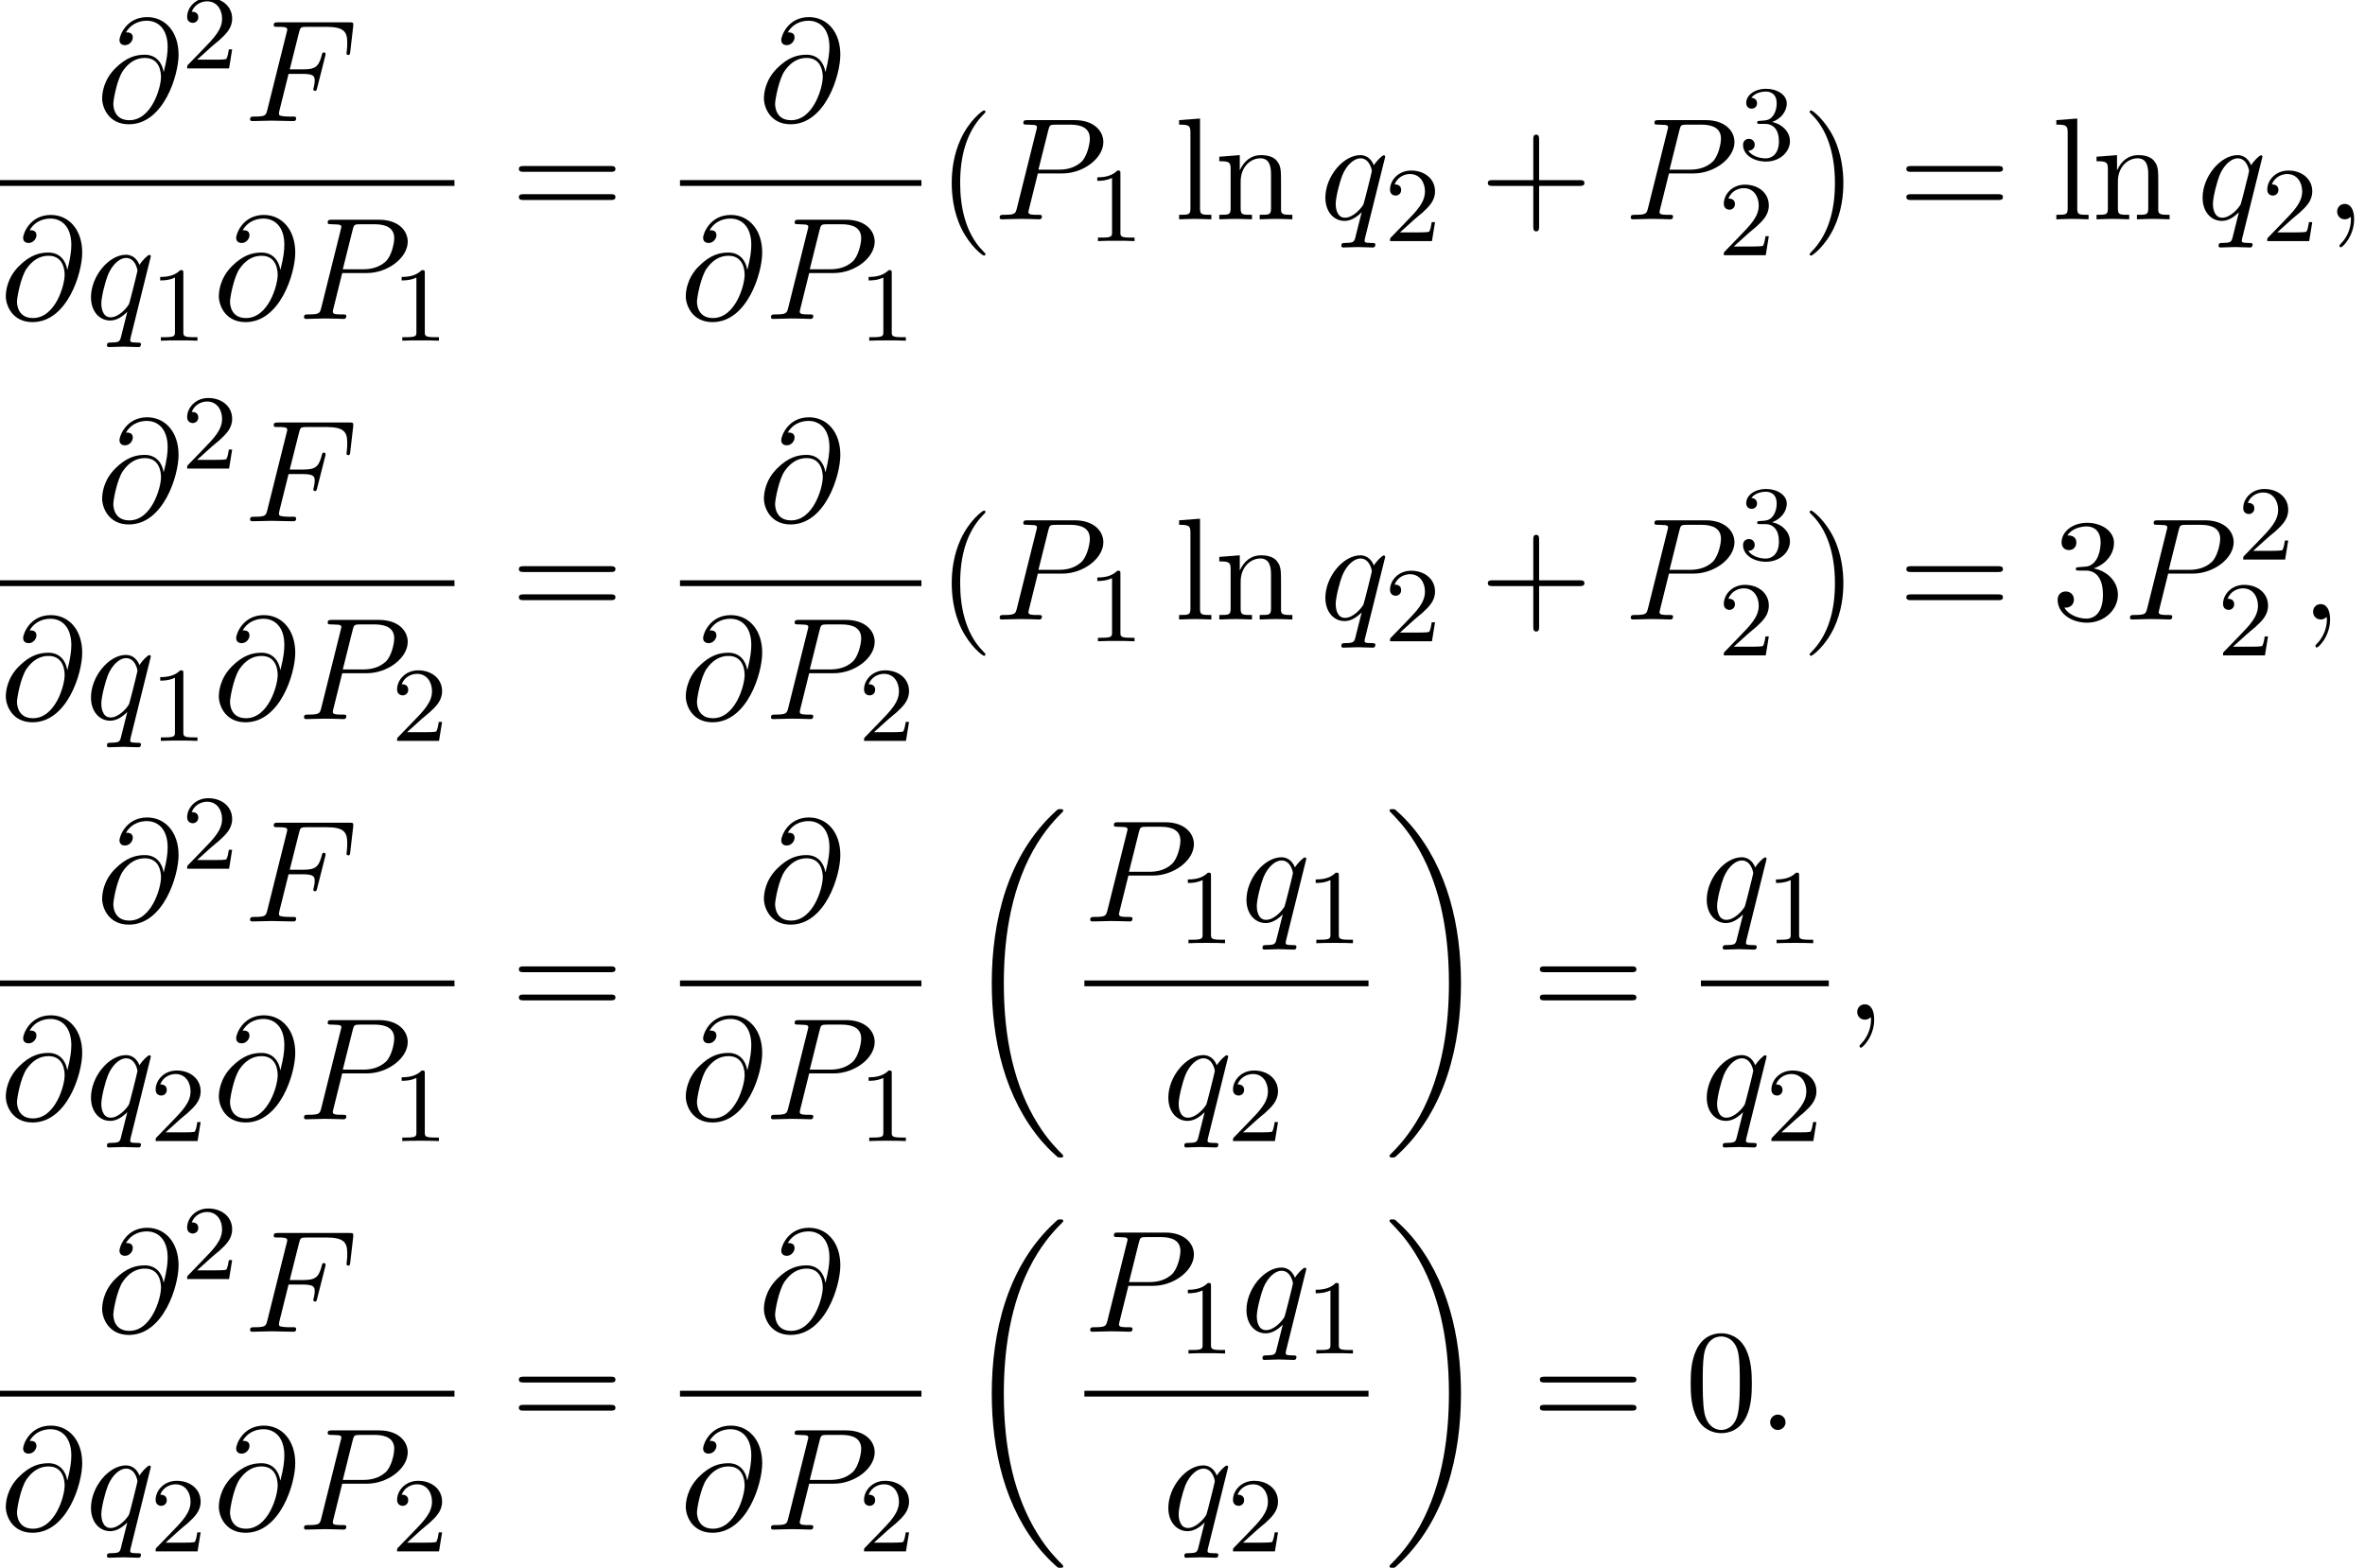 <?xml version='1.0' encoding='UTF-8'?>
<!-- This file was generated by dvisvgm 2.13.3 -->
<svg version='1.1' xmlns='http://www.w3.org/2000/svg' xmlns:xlink='http://www.w3.org/1999/xlink' width='177.622pt' height='117.792pt' viewBox='144.913 80.697 177.622 117.792'>
<defs>
<path id='g0-18' d='M7.636 25.625C7.636 25.582 7.615 25.56 7.593 25.527C7.189 25.124 6.458 24.393 5.727 23.215C3.971 20.4 3.175 16.855 3.175 12.655C3.175 9.72 3.567 5.935 5.367 2.684C6.229 1.135 7.124 .24 7.604-.24C7.636-.273 7.636-.295 7.636-.327C7.636-.436 7.56-.436 7.407-.436S7.233-.436 7.069-.273C3.415 3.055 2.269 8.051 2.269 12.644C2.269 16.931 3.251 21.251 6.022 24.513C6.24 24.764 6.655 25.211 7.102 25.604C7.233 25.735 7.255 25.735 7.407 25.735S7.636 25.735 7.636 25.625Z'/>
<path id='g0-19' d='M5.749 12.655C5.749 8.367 4.767 4.047 1.996 .785C1.778 .535 1.364 .087 .916-.305C.785-.436 .764-.436 .611-.436C.48-.436 .382-.436 .382-.327C.382-.284 .425-.24 .447-.218C.829 .175 1.56 .905 2.291 2.084C4.047 4.898 4.844 8.444 4.844 12.644C4.844 15.578 4.451 19.364 2.651 22.615C1.789 24.164 .884 25.069 .425 25.527C.404 25.56 .382 25.593 .382 25.625C.382 25.735 .48 25.735 .611 25.735C.764 25.735 .785 25.735 .949 25.571C4.604 22.244 5.749 17.247 5.749 12.655Z'/>
<path id='g3-40' d='M3.611 2.618C3.611 2.585 3.611 2.564 3.425 2.378C2.062 1.004 1.713-1.058 1.713-2.727C1.713-4.625 2.127-6.524 3.469-7.887C3.611-8.018 3.611-8.04 3.611-8.073C3.611-8.149 3.567-8.182 3.502-8.182C3.393-8.182 2.411-7.44 1.767-6.055C1.211-4.855 1.08-3.644 1.08-2.727C1.08-1.876 1.2-.556 1.8 .676C2.455 2.018 3.393 2.727 3.502 2.727C3.567 2.727 3.611 2.695 3.611 2.618Z'/>
<path id='g3-41' d='M3.153-2.727C3.153-3.578 3.033-4.898 2.433-6.131C1.778-7.473 .84-8.182 .731-8.182C.665-8.182 .622-8.138 .622-8.073C.622-8.04 .622-8.018 .829-7.822C1.898-6.742 2.52-5.007 2.52-2.727C2.52-.862 2.116 1.058 .764 2.433C.622 2.564 .622 2.585 .622 2.618C.622 2.684 .665 2.727 .731 2.727C.84 2.727 1.822 1.985 2.465 .6C3.022-.6 3.153-1.811 3.153-2.727Z'/>
<path id='g3-43' d='M4.462-2.509H7.505C7.658-2.509 7.865-2.509 7.865-2.727S7.658-2.945 7.505-2.945H4.462V-6C4.462-6.153 4.462-6.36 4.244-6.36S4.025-6.153 4.025-6V-2.945H.971C.818-2.945 .611-2.945 .611-2.727S.818-2.509 .971-2.509H4.025V.545C4.025 .698 4.025 .905 4.244 .905S4.462 .698 4.462 .545V-2.509Z'/>
<path id='g3-48' d='M5.018-3.491C5.018-4.364 4.964-5.236 4.582-6.044C4.08-7.091 3.185-7.265 2.727-7.265C2.073-7.265 1.276-6.982 .829-5.967C.48-5.215 .425-4.364 .425-3.491C.425-2.673 .469-1.691 .916-.862C1.385 .022 2.182 .24 2.716 .24C3.305 .24 4.135 .011 4.615-1.025C4.964-1.778 5.018-2.629 5.018-3.491ZM2.716 0C2.291 0 1.647-.273 1.451-1.32C1.331-1.975 1.331-2.978 1.331-3.622C1.331-4.32 1.331-5.04 1.418-5.629C1.625-6.927 2.444-7.025 2.716-7.025C3.076-7.025 3.796-6.829 4.004-5.749C4.113-5.138 4.113-4.309 4.113-3.622C4.113-2.804 4.113-2.062 3.993-1.364C3.829-.327 3.207 0 2.716 0Z'/>
<path id='g3-51' d='M3.164-3.84C4.058-4.135 4.691-4.898 4.691-5.76C4.691-6.655 3.731-7.265 2.684-7.265C1.582-7.265 .753-6.611 .753-5.782C.753-5.422 .993-5.215 1.309-5.215C1.647-5.215 1.865-5.455 1.865-5.771C1.865-6.316 1.353-6.316 1.189-6.316C1.527-6.851 2.247-6.993 2.64-6.993C3.087-6.993 3.687-6.753 3.687-5.771C3.687-5.64 3.665-5.007 3.382-4.527C3.055-4.004 2.684-3.971 2.411-3.96C2.324-3.949 2.062-3.927 1.985-3.927C1.898-3.916 1.822-3.905 1.822-3.796C1.822-3.676 1.898-3.676 2.084-3.676H2.564C3.458-3.676 3.862-2.935 3.862-1.865C3.862-.382 3.109-.065 2.629-.065C2.16-.065 1.342-.251 .96-.895C1.342-.84 1.68-1.08 1.68-1.495C1.68-1.887 1.385-2.105 1.069-2.105C.807-2.105 .458-1.953 .458-1.473C.458-.48 1.473 .24 2.662 .24C3.993 .24 4.985-.753 4.985-1.865C4.985-2.76 4.298-3.611 3.164-3.84Z'/>
<path id='g3-61' d='M7.495-3.567C7.658-3.567 7.865-3.567 7.865-3.785S7.658-4.004 7.505-4.004H.971C.818-4.004 .611-4.004 .611-3.785S.818-3.567 .982-3.567H7.495ZM7.505-1.451C7.658-1.451 7.865-1.451 7.865-1.669S7.658-1.887 7.495-1.887H.982C.818-1.887 .611-1.887 .611-1.669S.818-1.451 .971-1.451H7.505Z'/>
<path id='g3-108' d='M1.931-7.571L.36-7.451V-7.113C1.124-7.113 1.211-7.036 1.211-6.502V-.829C1.211-.338 1.091-.338 .36-.338V0C.72-.011 1.298-.033 1.571-.033S2.378-.011 2.782 0V-.338C2.051-.338 1.931-.338 1.931-.829V-7.571Z'/>
<path id='g3-110' d='M1.2-3.753V-.829C1.2-.338 1.08-.338 .349-.338V0C.731-.011 1.287-.033 1.582-.033C1.865-.033 2.433-.011 2.804 0V-.338C2.073-.338 1.953-.338 1.953-.829V-2.836C1.953-3.971 2.727-4.582 3.425-4.582C4.113-4.582 4.233-3.993 4.233-3.371V-.829C4.233-.338 4.113-.338 3.382-.338V0C3.764-.011 4.32-.033 4.615-.033C4.898-.033 5.465-.011 5.836 0V-.338C5.269-.338 4.996-.338 4.985-.665V-2.749C4.985-3.687 4.985-4.025 4.647-4.418C4.495-4.604 4.135-4.822 3.502-4.822C2.705-4.822 2.193-4.353 1.887-3.676V-4.822L.349-4.702V-4.364C1.113-4.364 1.2-4.287 1.2-3.753Z'/>
<path id='g1-58' d='M2.095-.578C2.095-.895 1.833-1.156 1.516-1.156S.938-.895 .938-.578S1.2 0 1.516 0S2.095-.262 2.095-.578Z'/>
<path id='g1-59' d='M2.215-.011C2.215-.731 1.942-1.156 1.516-1.156C1.156-1.156 .938-.884 .938-.578C.938-.284 1.156 0 1.516 0C1.647 0 1.789-.044 1.898-.142C1.931-.164 1.942-.175 1.953-.175S1.975-.164 1.975-.011C1.975 .796 1.593 1.451 1.233 1.811C1.113 1.931 1.113 1.953 1.113 1.985C1.113 2.062 1.167 2.105 1.222 2.105C1.342 2.105 2.215 1.265 2.215-.011Z'/>
<path id='g1-64' d='M5.051-3.698C4.942-4.375 4.495-4.985 3.644-4.985C2.978-4.985 2.269-4.811 1.418-3.96C.513-3.055 .436-2.04 .436-1.702C.436-1.025 .916 .24 2.444 .24C5.04 .24 6.175-3.425 6.175-4.985C6.175-6.72 5.16-7.811 3.818-7.811C2.236-7.811 1.735-6.393 1.735-6.087C1.735-5.935 1.822-5.705 2.149-5.705C2.509-5.705 2.738-6.033 2.738-6.284C2.738-6.665 2.4-6.665 2.225-6.665C2.705-7.473 3.48-7.538 3.796-7.538C4.593-7.538 5.356-6.971 5.356-5.564C5.356-5.138 5.291-4.582 5.062-3.698H5.051ZM2.476-.065C1.276-.065 1.276-1.189 1.276-1.298C1.276-1.593 1.549-3.12 1.996-3.775C2.433-4.396 2.967-4.745 3.644-4.745C4.833-4.745 4.855-3.524 4.855-3.305C4.855-2.52 4.156-.065 2.476-.065Z'/>
<path id='g1-70' d='M3.305-3.545H4.364C5.182-3.545 5.269-3.371 5.269-3.055C5.269-2.978 5.269-2.847 5.193-2.52C5.171-2.465 5.16-2.422 5.16-2.4C5.16-2.313 5.225-2.269 5.291-2.269C5.4-2.269 5.4-2.302 5.455-2.498L6.055-4.865C6.087-4.985 6.087-5.007 6.087-5.04C6.087-5.062 6.065-5.16 5.956-5.16S5.836-5.105 5.793-4.931C5.564-4.08 5.313-3.884 4.385-3.884H3.393L4.091-6.655C4.189-7.036 4.2-7.08 4.68-7.08H6.12C7.462-7.08 7.713-6.72 7.713-5.88C7.713-5.629 7.713-5.585 7.68-5.291C7.658-5.149 7.658-5.127 7.658-5.095C7.658-5.04 7.691-4.964 7.789-4.964C7.909-4.964 7.92-5.029 7.942-5.236L8.16-7.124C8.193-7.418 8.138-7.418 7.865-7.418H2.52C2.302-7.418 2.193-7.418 2.193-7.2C2.193-7.08 2.291-7.08 2.498-7.08C2.902-7.08 3.207-7.08 3.207-6.884C3.207-6.84 3.207-6.818 3.153-6.622L1.713-.851C1.604-.425 1.582-.338 .72-.338C.535-.338 .415-.338 .415-.131C.415 0 .545 0 .578 0C.895 0 1.702-.033 2.018-.033C2.378-.033 3.284 0 3.644 0C3.742 0 3.873 0 3.873-.207C3.873-.295 3.807-.316 3.807-.327C3.775-.338 3.753-.338 3.502-.338C3.262-.338 3.207-.338 2.935-.36C2.618-.393 2.585-.436 2.585-.578C2.585-.6 2.585-.665 2.629-.829L3.305-3.545Z'/>
<path id='g1-80' d='M3.305-3.447H5.16C6.709-3.447 8.225-4.582 8.225-5.804C8.225-6.644 7.505-7.451 6.076-7.451H2.542C2.335-7.451 2.215-7.451 2.215-7.244C2.215-7.113 2.313-7.113 2.531-7.113C2.673-7.113 2.869-7.102 3-7.091C3.175-7.069 3.24-7.036 3.24-6.916C3.24-6.873 3.229-6.84 3.196-6.709L1.735-.851C1.625-.425 1.604-.338 .742-.338C.556-.338 .436-.338 .436-.131C.436 0 .567 0 .6 0C.905 0 1.68-.033 1.985-.033C2.215-.033 2.455-.022 2.684-.022C2.924-.022 3.164 0 3.393 0C3.469 0 3.611 0 3.611-.218C3.611-.338 3.513-.338 3.305-.338C2.902-.338 2.596-.338 2.596-.535C2.596-.6 2.618-.655 2.629-.72L3.305-3.447ZM4.091-6.698C4.189-7.08 4.211-7.113 4.68-7.113H5.727C6.633-7.113 7.211-6.818 7.211-6.065C7.211-5.64 6.993-4.702 6.567-4.309C6.022-3.818 5.367-3.731 4.887-3.731H3.349L4.091-6.698Z'/>
<path id='g1-113' d='M4.931-4.702C4.931-4.745 4.898-4.811 4.822-4.811C4.702-4.811 4.265-4.375 4.08-4.058C3.84-4.647 3.415-4.822 3.065-4.822C1.778-4.822 .436-3.207 .436-1.625C.436-.556 1.08 .12 1.876 .12C2.345 .12 2.771-.142 3.164-.535C3.065-.153 2.705 1.32 2.673 1.418C2.585 1.724 2.498 1.767 1.887 1.778C1.745 1.778 1.636 1.778 1.636 1.996C1.636 2.007 1.636 2.116 1.778 2.116C2.127 2.116 2.509 2.084 2.869 2.084C3.24 2.084 3.633 2.116 3.993 2.116C4.047 2.116 4.189 2.116 4.189 1.898C4.189 1.778 4.08 1.778 3.905 1.778C3.382 1.778 3.382 1.702 3.382 1.604C3.382 1.527 3.404 1.462 3.425 1.364L4.931-4.702ZM1.909-.12C1.255-.12 1.211-.96 1.211-1.145C1.211-1.669 1.527-2.858 1.713-3.316C2.051-4.124 2.618-4.582 3.065-4.582C3.775-4.582 3.927-3.698 3.927-3.622C3.927-3.556 3.327-1.167 3.295-1.124C3.131-.818 2.52-.12 1.909-.12Z'/>
<path id='g2-49' d='M2.503-5.077C2.503-5.292 2.487-5.3 2.271-5.3C1.945-4.981 1.522-4.79 .765-4.79V-4.527C.98-4.527 1.411-4.527 1.873-4.742V-.654C1.873-.359 1.849-.263 1.092-.263H.813V0C1.14-.024 1.825-.024 2.184-.024S3.236-.024 3.563 0V-.263H3.284C2.527-.263 2.503-.359 2.503-.654V-5.077Z'/>
<path id='g2-50' d='M2.248-1.626C2.375-1.745 2.71-2.008 2.837-2.12C3.332-2.574 3.802-3.013 3.802-3.738C3.802-4.686 3.005-5.3 2.008-5.3C1.052-5.3 .422-4.575 .422-3.866C.422-3.475 .733-3.419 .845-3.419C1.012-3.419 1.259-3.539 1.259-3.842C1.259-4.256 .861-4.256 .765-4.256C.996-4.838 1.53-5.037 1.921-5.037C2.662-5.037 3.045-4.407 3.045-3.738C3.045-2.909 2.463-2.303 1.522-1.339L.518-.303C.422-.215 .422-.199 .422 0H3.571L3.802-1.427H3.555C3.531-1.267 3.467-.869 3.371-.717C3.324-.654 2.718-.654 2.59-.654H1.172L2.248-1.626Z'/>
<path id='g2-51' d='M2.016-2.662C2.646-2.662 3.045-2.2 3.045-1.363C3.045-.367 2.479-.072 2.056-.072C1.618-.072 1.02-.231 .741-.654C1.028-.654 1.227-.837 1.227-1.1C1.227-1.355 1.044-1.538 .789-1.538C.574-1.538 .351-1.403 .351-1.084C.351-.327 1.164 .167 2.072 .167C3.132 .167 3.873-.566 3.873-1.363C3.873-2.024 3.347-2.63 2.534-2.805C3.164-3.029 3.634-3.571 3.634-4.208S2.917-5.3 2.088-5.3C1.235-5.3 .59-4.838 .59-4.232C.59-3.937 .789-3.81 .996-3.81C1.243-3.81 1.403-3.985 1.403-4.216C1.403-4.511 1.148-4.623 .972-4.631C1.307-5.069 1.921-5.093 2.064-5.093C2.271-5.093 2.877-5.029 2.877-4.208C2.877-3.65 2.646-3.316 2.534-3.188C2.295-2.941 2.112-2.925 1.626-2.893C1.474-2.885 1.411-2.877 1.411-2.774C1.411-2.662 1.482-2.662 1.618-2.662H2.016Z'/>
</defs>
<g id='page1'>
<use x='152.149' y='89.793' xlink:href='#g1-64'/>
<use x='158.547' y='85.834' xlink:href='#g2-50'/>
<use x='163.28' y='89.793' xlink:href='#g1-70'/>
<rect x='144.913' y='94.227' height='.436' width='34.134'/>
<use x='144.913' y='104.656' xlink:href='#g1-64'/>
<use x='151.31' y='104.656' xlink:href='#g1-113'/>
<use x='156.18' y='106.292' xlink:href='#g2-49'/>
<use x='160.913' y='104.656' xlink:href='#g1-64'/>
<use x='167.31' y='104.656' xlink:href='#g1-80'/>
<use x='174.314' y='106.292' xlink:href='#g2-49'/>
<use x='183.272' y='97.173' xlink:href='#g3-61'/>
<use x='201.851' y='89.793' xlink:href='#g1-64'/>
<rect x='195.983' y='94.227' height='.436' width='18.134'/>
<use x='195.983' y='104.656' xlink:href='#g1-64'/>
<use x='202.381' y='104.656' xlink:href='#g1-80'/>
<use x='209.384' y='106.292' xlink:href='#g2-49'/>
<use x='215.312' y='97.173' xlink:href='#g3-40'/>
<use x='219.555' y='97.173' xlink:href='#g1-80'/>
<use x='226.559' y='98.809' xlink:href='#g2-49'/>
<use x='233.109' y='97.173' xlink:href='#g3-108'/>
<use x='236.139' y='97.173' xlink:href='#g3-110'/>
<use x='244.018' y='97.173' xlink:href='#g1-113'/>
<use x='248.888' y='98.809' xlink:href='#g2-50'/>
<use x='256.045' y='97.173' xlink:href='#g3-43'/>
<use x='266.954' y='97.173' xlink:href='#g1-80'/>
<use x='275.473' y='92.668' xlink:href='#g2-51'/>
<use x='273.957' y='99.869' xlink:href='#g2-50'/>
<use x='280.205' y='97.173' xlink:href='#g3-41'/>
<use x='287.478' y='97.173' xlink:href='#g3-61'/>
<use x='298.993' y='97.173' xlink:href='#g3-108'/>
<use x='302.023' y='97.173' xlink:href='#g3-110'/>
<use x='309.902' y='97.173' xlink:href='#g1-113'/>
<use x='314.772' y='98.809' xlink:href='#g2-50'/>
<use x='319.504' y='97.173' xlink:href='#g1-59'/>
<use x='152.149' y='119.857' xlink:href='#g1-64'/>
<use x='158.547' y='115.898' xlink:href='#g2-50'/>
<use x='163.28' y='119.857' xlink:href='#g1-70'/>
<rect x='144.913' y='124.292' height='.436' width='34.134'/>
<use x='144.913' y='134.72' xlink:href='#g1-64'/>
<use x='151.31' y='134.72' xlink:href='#g1-113'/>
<use x='156.18' y='136.357' xlink:href='#g2-49'/>
<use x='160.913' y='134.72' xlink:href='#g1-64'/>
<use x='167.31' y='134.72' xlink:href='#g1-80'/>
<use x='174.314' y='136.357' xlink:href='#g2-50'/>
<use x='183.272' y='127.237' xlink:href='#g3-61'/>
<use x='201.851' y='119.857' xlink:href='#g1-64'/>
<rect x='195.983' y='124.292' height='.436' width='18.134'/>
<use x='195.983' y='134.72' xlink:href='#g1-64'/>
<use x='202.381' y='134.72' xlink:href='#g1-80'/>
<use x='209.384' y='136.357' xlink:href='#g2-50'/>
<use x='215.312' y='127.237' xlink:href='#g3-40'/>
<use x='219.555' y='127.237' xlink:href='#g1-80'/>
<use x='226.559' y='128.873' xlink:href='#g2-49'/>
<use x='233.109' y='127.237' xlink:href='#g3-108'/>
<use x='236.139' y='127.237' xlink:href='#g3-110'/>
<use x='244.018' y='127.237' xlink:href='#g1-113'/>
<use x='248.888' y='128.873' xlink:href='#g2-50'/>
<use x='256.045' y='127.237' xlink:href='#g3-43'/>
<use x='266.954' y='127.237' xlink:href='#g1-80'/>
<use x='275.473' y='122.733' xlink:href='#g2-51'/>
<use x='273.957' y='129.934' xlink:href='#g2-50'/>
<use x='280.205' y='127.237' xlink:href='#g3-41'/>
<use x='287.478' y='127.237' xlink:href='#g3-61'/>
<use x='298.993' y='127.237' xlink:href='#g3-51'/>
<use x='304.447' y='127.237' xlink:href='#g1-80'/>
<use x='312.966' y='122.733' xlink:href='#g2-50'/>
<use x='311.451' y='129.934' xlink:href='#g2-50'/>
<use x='317.698' y='127.237' xlink:href='#g1-59'/>
<use x='152.149' y='149.922' xlink:href='#g1-64'/>
<use x='158.547' y='145.963' xlink:href='#g2-50'/>
<use x='163.28' y='149.922' xlink:href='#g1-70'/>
<rect x='144.913' y='154.356' height='.436' width='34.134'/>
<use x='144.913' y='164.785' xlink:href='#g1-64'/>
<use x='151.31' y='164.785' xlink:href='#g1-113'/>
<use x='156.18' y='166.421' xlink:href='#g2-50'/>
<use x='160.913' y='164.785' xlink:href='#g1-64'/>
<use x='167.31' y='164.785' xlink:href='#g1-80'/>
<use x='174.314' y='166.421' xlink:href='#g2-49'/>
<use x='183.272' y='157.302' xlink:href='#g3-61'/>
<use x='201.851' y='149.922' xlink:href='#g1-64'/>
<rect x='195.983' y='154.356' height='.436' width='18.134'/>
<use x='195.983' y='164.785' xlink:href='#g1-64'/>
<use x='202.381' y='164.785' xlink:href='#g1-80'/>
<use x='209.384' y='166.421' xlink:href='#g2-49'/>
<use x='217.13' y='141.92' xlink:href='#g0-18'/>
<use x='226.356' y='149.922' xlink:href='#g1-80'/>
<use x='233.36' y='151.558' xlink:href='#g2-49'/>
<use x='238.092' y='149.922' xlink:href='#g1-113'/>
<use x='242.962' y='151.558' xlink:href='#g2-49'/>
<rect x='226.356' y='154.356' height='.436' width='21.338'/>
<use x='232.224' y='164.785' xlink:href='#g1-113'/>
<use x='237.094' y='166.421' xlink:href='#g2-50'/>
<use x='248.89' y='141.92' xlink:href='#g0-19'/>
<use x='259.951' y='157.302' xlink:href='#g3-61'/>
<use x='272.661' y='149.922' xlink:href='#g1-113'/>
<use x='277.531' y='151.558' xlink:href='#g2-49'/>
<rect x='272.661' y='154.356' height='.436' width='9.602'/>
<use x='272.661' y='164.785' xlink:href='#g1-113'/>
<use x='277.531' y='166.421' xlink:href='#g2-50'/>
<use x='283.459' y='157.302' xlink:href='#g1-59'/>
<use x='152.149' y='180.746' xlink:href='#g1-64'/>
<use x='158.547' y='176.787' xlink:href='#g2-50'/>
<use x='163.28' y='180.746' xlink:href='#g1-70'/>
<rect x='144.913' y='185.18' height='.436' width='34.134'/>
<use x='144.913' y='195.609' xlink:href='#g1-64'/>
<use x='151.31' y='195.609' xlink:href='#g1-113'/>
<use x='156.18' y='197.245' xlink:href='#g2-50'/>
<use x='160.913' y='195.609' xlink:href='#g1-64'/>
<use x='167.31' y='195.609' xlink:href='#g1-80'/>
<use x='174.314' y='197.245' xlink:href='#g2-50'/>
<use x='183.272' y='188.126' xlink:href='#g3-61'/>
<use x='201.851' y='180.746' xlink:href='#g1-64'/>
<rect x='195.983' y='185.18' height='.436' width='18.134'/>
<use x='195.983' y='195.609' xlink:href='#g1-64'/>
<use x='202.381' y='195.609' xlink:href='#g1-80'/>
<use x='209.384' y='197.245' xlink:href='#g2-50'/>
<use x='217.13' y='172.744' xlink:href='#g0-18'/>
<use x='226.356' y='180.746' xlink:href='#g1-80'/>
<use x='233.36' y='182.382' xlink:href='#g2-49'/>
<use x='238.092' y='180.746' xlink:href='#g1-113'/>
<use x='242.962' y='182.382' xlink:href='#g2-49'/>
<rect x='226.356' y='185.18' height='.436' width='21.338'/>
<use x='232.224' y='195.609' xlink:href='#g1-113'/>
<use x='237.094' y='197.245' xlink:href='#g2-50'/>
<use x='248.89' y='172.744' xlink:href='#g0-19'/>
<use x='259.951' y='188.126' xlink:href='#g3-61'/>
<use x='271.466' y='188.126' xlink:href='#g3-48'/>
<use x='276.92' y='188.126' xlink:href='#g1-58'/>
</g>
</svg><!--Rendered by QuickLaTeX.com-->